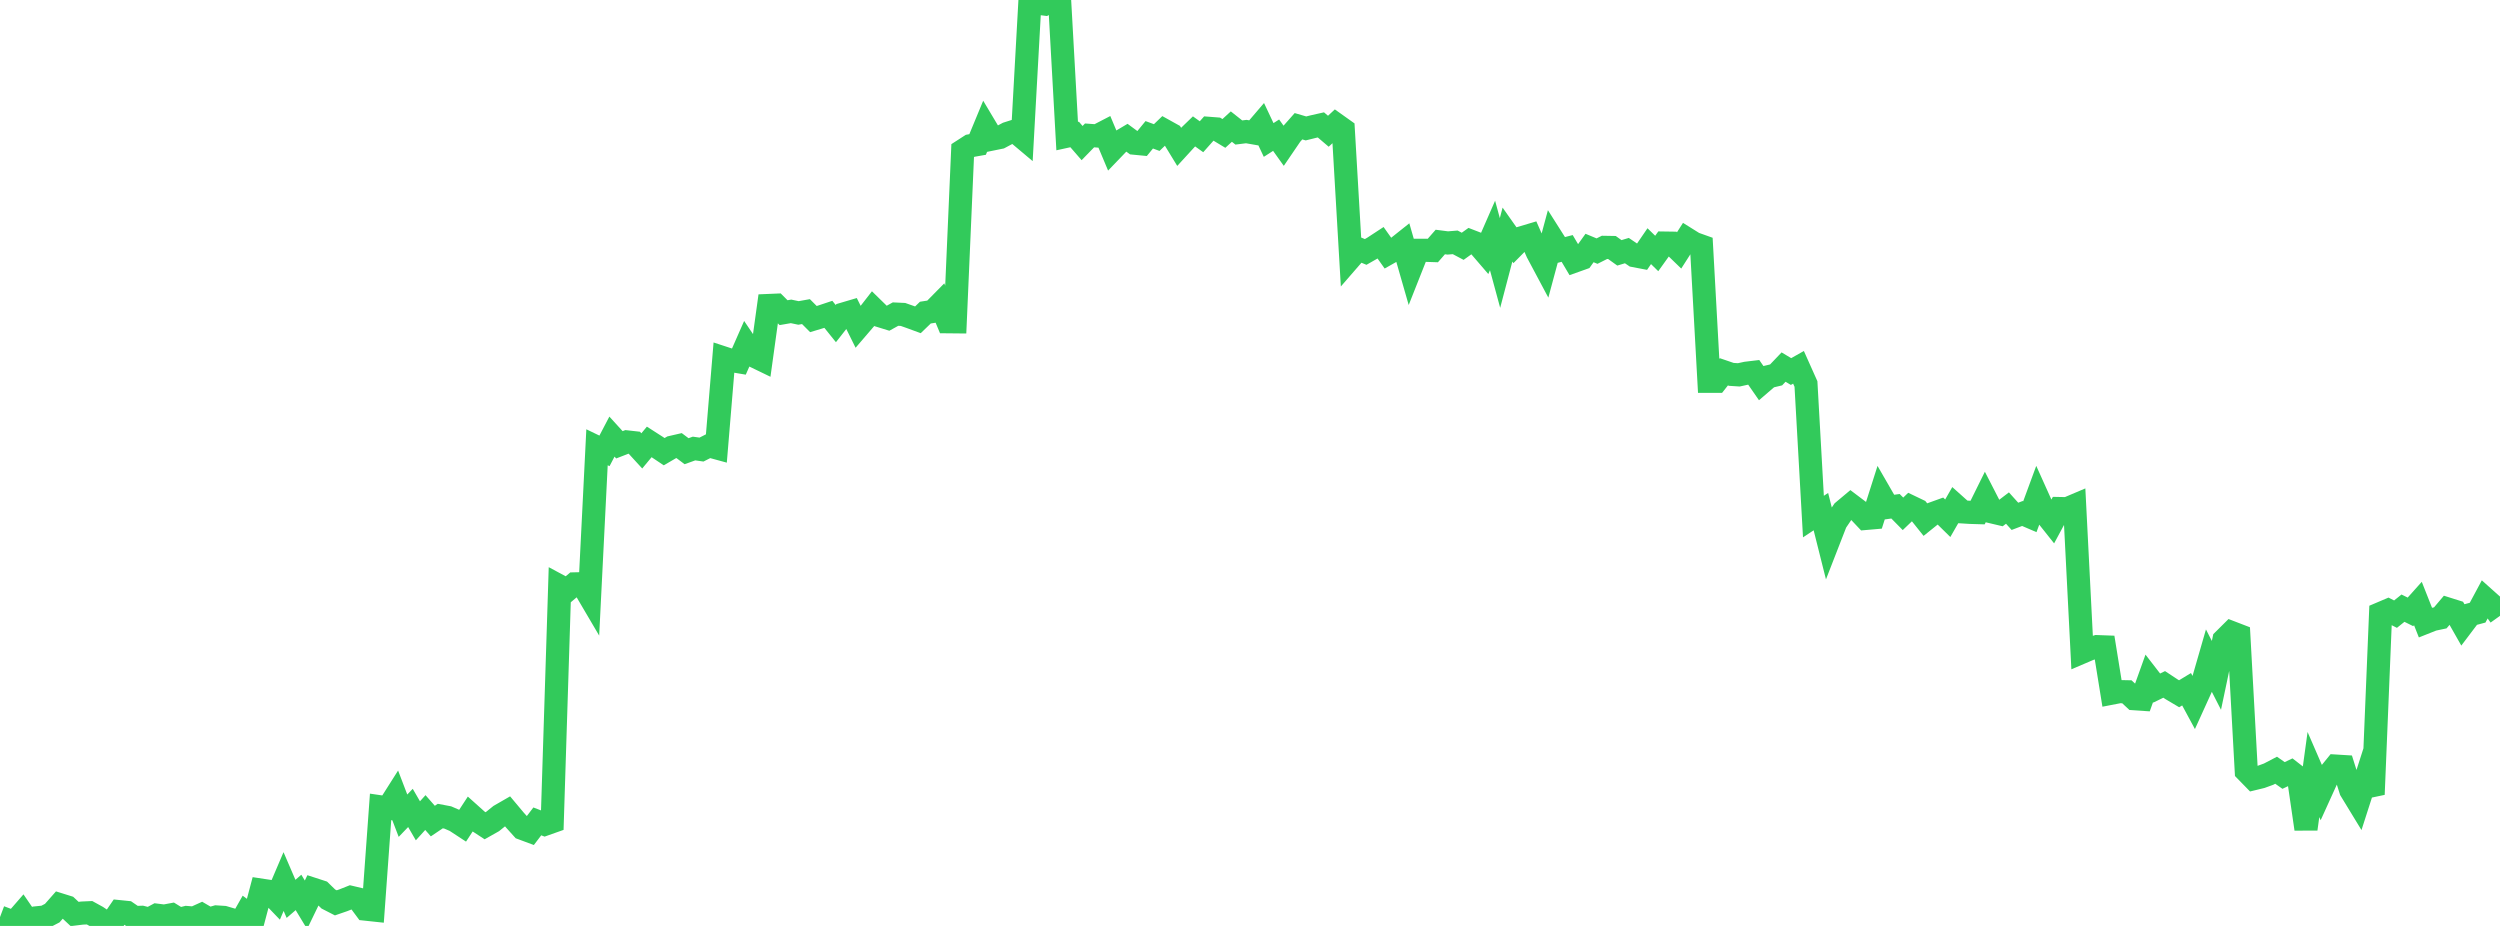 <?xml version="1.0" standalone="no"?>
<!DOCTYPE svg PUBLIC "-//W3C//DTD SVG 1.1//EN" "http://www.w3.org/Graphics/SVG/1.1/DTD/svg11.dtd">

<svg width="135" height="50" viewBox="0 0 135 50" preserveAspectRatio="none" 
  xmlns="http://www.w3.org/2000/svg"
  xmlns:xlink="http://www.w3.org/1999/xlink">


<polyline points="0.0, 49.523 0.403, 49.675 0.806, 49.779 1.209, 49.315 1.612, 49.902 2.015, 49.559 2.418, 49.518 2.821, 49.309 3.224, 48.852 3.627, 48.978 4.03, 49.355 4.433, 49.306 4.836, 49.288 5.239, 49.51 5.642, 49.782 6.045, 49.819 6.448, 49.23 6.851, 49.271 7.254, 49.548 7.657, 49.534 8.06, 49.636 8.463, 49.42 8.866, 49.471 9.269, 49.396 9.672, 49.644 10.075, 49.545 10.478, 49.579 10.881, 49.396 11.284, 49.631 11.687, 49.515 12.09, 49.541 12.493, 49.66 12.896, 50.0 13.299, 49.29 13.701, 49.589 14.104, 48.068 14.507, 48.129 14.91, 48.548 15.313, 47.603 15.716, 48.538 16.119, 48.191 16.522, 48.858 16.925, 48.024 17.328, 48.155 17.731, 48.547 18.134, 48.754 18.537, 48.615 18.94, 48.455 19.343, 48.55 19.746, 49.093 20.149, 49.136 20.552, 43.572 20.955, 43.631 21.358, 42.995 21.761, 44.048 22.164, 43.628 22.567, 44.323 22.97, 43.878 23.373, 44.338 23.776, 44.067 24.179, 44.143 24.582, 44.318 24.985, 44.582 25.388, 43.966 25.791, 44.327 26.194, 44.591 26.597, 44.364 27.0, 44.038 27.403, 43.806 27.806, 44.287 28.209, 44.734 28.612, 44.884 29.015, 44.355 29.418, 44.511 29.821, 44.368 30.224, 31.654 30.627, 31.87 31.03, 31.53 31.433, 31.521 31.836, 32.206 32.239, 24.153 32.642, 24.347 33.045, 23.577 33.448, 24.019 33.851, 23.863 34.254, 23.908 34.657, 24.348 35.06, 23.863 35.463, 24.122 35.866, 24.391 36.269, 24.155 36.672, 24.062 37.075, 24.365 37.478, 24.22 37.881, 24.277 38.284, 24.072 38.687, 24.182 39.09, 19.334 39.493, 19.466 39.896, 19.534 40.299, 18.619 40.701, 19.214 41.104, 19.409 41.507, 16.497 41.91, 16.48 42.313, 16.884 42.716, 16.814 43.119, 16.899 43.522, 16.827 43.925, 17.23 44.328, 17.108 44.731, 16.974 45.134, 17.475 45.537, 16.961 45.94, 16.842 46.343, 17.655 46.746, 17.185 47.149, 16.666 47.552, 17.06 47.955, 17.184 48.358, 16.961 48.761, 16.98 49.164, 17.122 49.567, 17.27 49.97, 16.881 50.373, 16.818 50.776, 16.409 51.179, 17.374 51.582, 17.378 51.985, 8.133 52.388, 7.873 52.791, 7.802 53.194, 6.828 53.597, 7.503 54.0, 7.421 54.403, 7.206 54.806, 7.078 55.209, 7.417 55.612, 0.155 56.015, 0.167 56.418, 0.22 56.821, 0.0 57.224, 0.12 57.627, 7.349 58.03, 7.261 58.433, 7.726 58.836, 7.312 59.239, 7.341 59.642, 7.132 60.045, 8.093 60.448, 7.674 60.851, 7.435 61.254, 7.731 61.657, 7.77 62.06, 7.279 62.463, 7.428 62.866, 7.04 63.269, 7.264 63.672, 7.925 64.075, 7.485 64.478, 7.095 64.881, 7.384 65.284, 6.931 65.687, 6.962 66.09, 7.205 66.493, 6.836 66.896, 7.155 67.299, 7.105 67.701, 7.175 68.104, 6.704 68.507, 7.559 68.91, 7.3 69.313, 7.864 69.716, 7.273 70.119, 6.817 70.522, 6.935 70.925, 6.835 71.328, 6.744 71.731, 7.087 72.134, 6.712 72.537, 6.999 72.94, 13.901 73.343, 13.437 73.746, 13.605 74.149, 13.375 74.552, 13.111 74.955, 13.679 75.358, 13.451 75.761, 13.13 76.164, 14.534 76.567, 13.516 76.97, 13.515 77.373, 13.528 77.776, 13.068 78.179, 13.12 78.582, 13.087 78.985, 13.3 79.388, 13.011 79.791, 13.167 80.194, 13.636 80.597, 12.715 81.0, 14.201 81.403, 12.668 81.806, 13.239 82.209, 12.83 82.612, 12.71 83.015, 13.626 83.418, 14.382 83.821, 12.885 84.224, 13.52 84.627, 13.416 85.03, 14.097 85.433, 13.953 85.836, 13.392 86.239, 13.56 86.642, 13.358 87.045, 13.365 87.448, 13.654 87.851, 13.532 88.254, 13.805 88.657, 13.882 89.06, 13.293 89.463, 13.688 89.866, 13.126 90.269, 13.132 90.672, 13.522 91.075, 12.892 91.478, 13.144 91.881, 13.288 92.284, 20.591 92.687, 20.591 93.09, 20.078 93.493, 20.216 93.896, 20.242 94.299, 20.154 94.701, 20.106 95.104, 20.687 95.507, 20.341 95.91, 20.245 96.313, 19.822 96.716, 20.063 97.119, 19.835 97.522, 20.736 97.925, 27.895 98.328, 27.628 98.731, 29.233 99.134, 28.198 99.537, 27.602 99.94, 27.264 100.343, 27.568 100.746, 27.995 101.149, 27.96 101.552, 26.696 101.955, 27.394 102.358, 27.338 102.761, 27.747 103.164, 27.361 103.567, 27.554 103.97, 28.058 104.373, 27.734 104.776, 27.589 105.179, 27.985 105.582, 27.282 105.985, 27.642 106.388, 27.667 106.791, 27.679 107.194, 26.863 107.597, 27.648 108.0, 27.743 108.403, 27.435 108.806, 27.882 109.209, 27.729 109.612, 27.902 110.015, 26.808 110.418, 27.704 110.821, 28.211 111.224, 27.462 111.627, 27.47 112.03, 27.299 112.433, 35.216 112.836, 35.044 113.239, 34.918 113.642, 34.933 114.045, 37.426 114.448, 37.348 114.851, 37.356 115.254, 37.731 115.657, 37.758 116.06, 36.634 116.463, 37.155 116.866, 36.958 117.269, 37.224 117.672, 37.463 118.075, 37.219 118.478, 37.965 118.881, 37.078 119.284, 35.681 119.687, 36.47 120.09, 34.556 120.493, 34.156 120.896, 34.311 121.299, 41.636 121.701, 42.048 122.104, 41.95 122.507, 41.803 122.91, 41.592 123.313, 41.875 123.716, 41.683 124.119, 41.996 124.522, 44.766 124.925, 41.825 125.328, 42.753 125.731, 41.865 126.134, 41.369 126.537, 41.394 126.94, 42.671 127.343, 43.332 127.746, 42.078 128.149, 42.897 128.552, 33.13 128.955, 32.959 129.358, 33.164 129.761, 32.841 130.164, 33.041 130.567, 32.59 130.97, 33.61 131.373, 33.45 131.776, 33.365 132.179, 32.889 132.582, 33.016 132.985, 33.726 133.388, 33.192 133.791, 33.084 134.194, 32.333 134.597, 32.693 135.0, 33.255" fill="none" stroke="#32ca5b" stroke-width="1.25"/>

</svg>